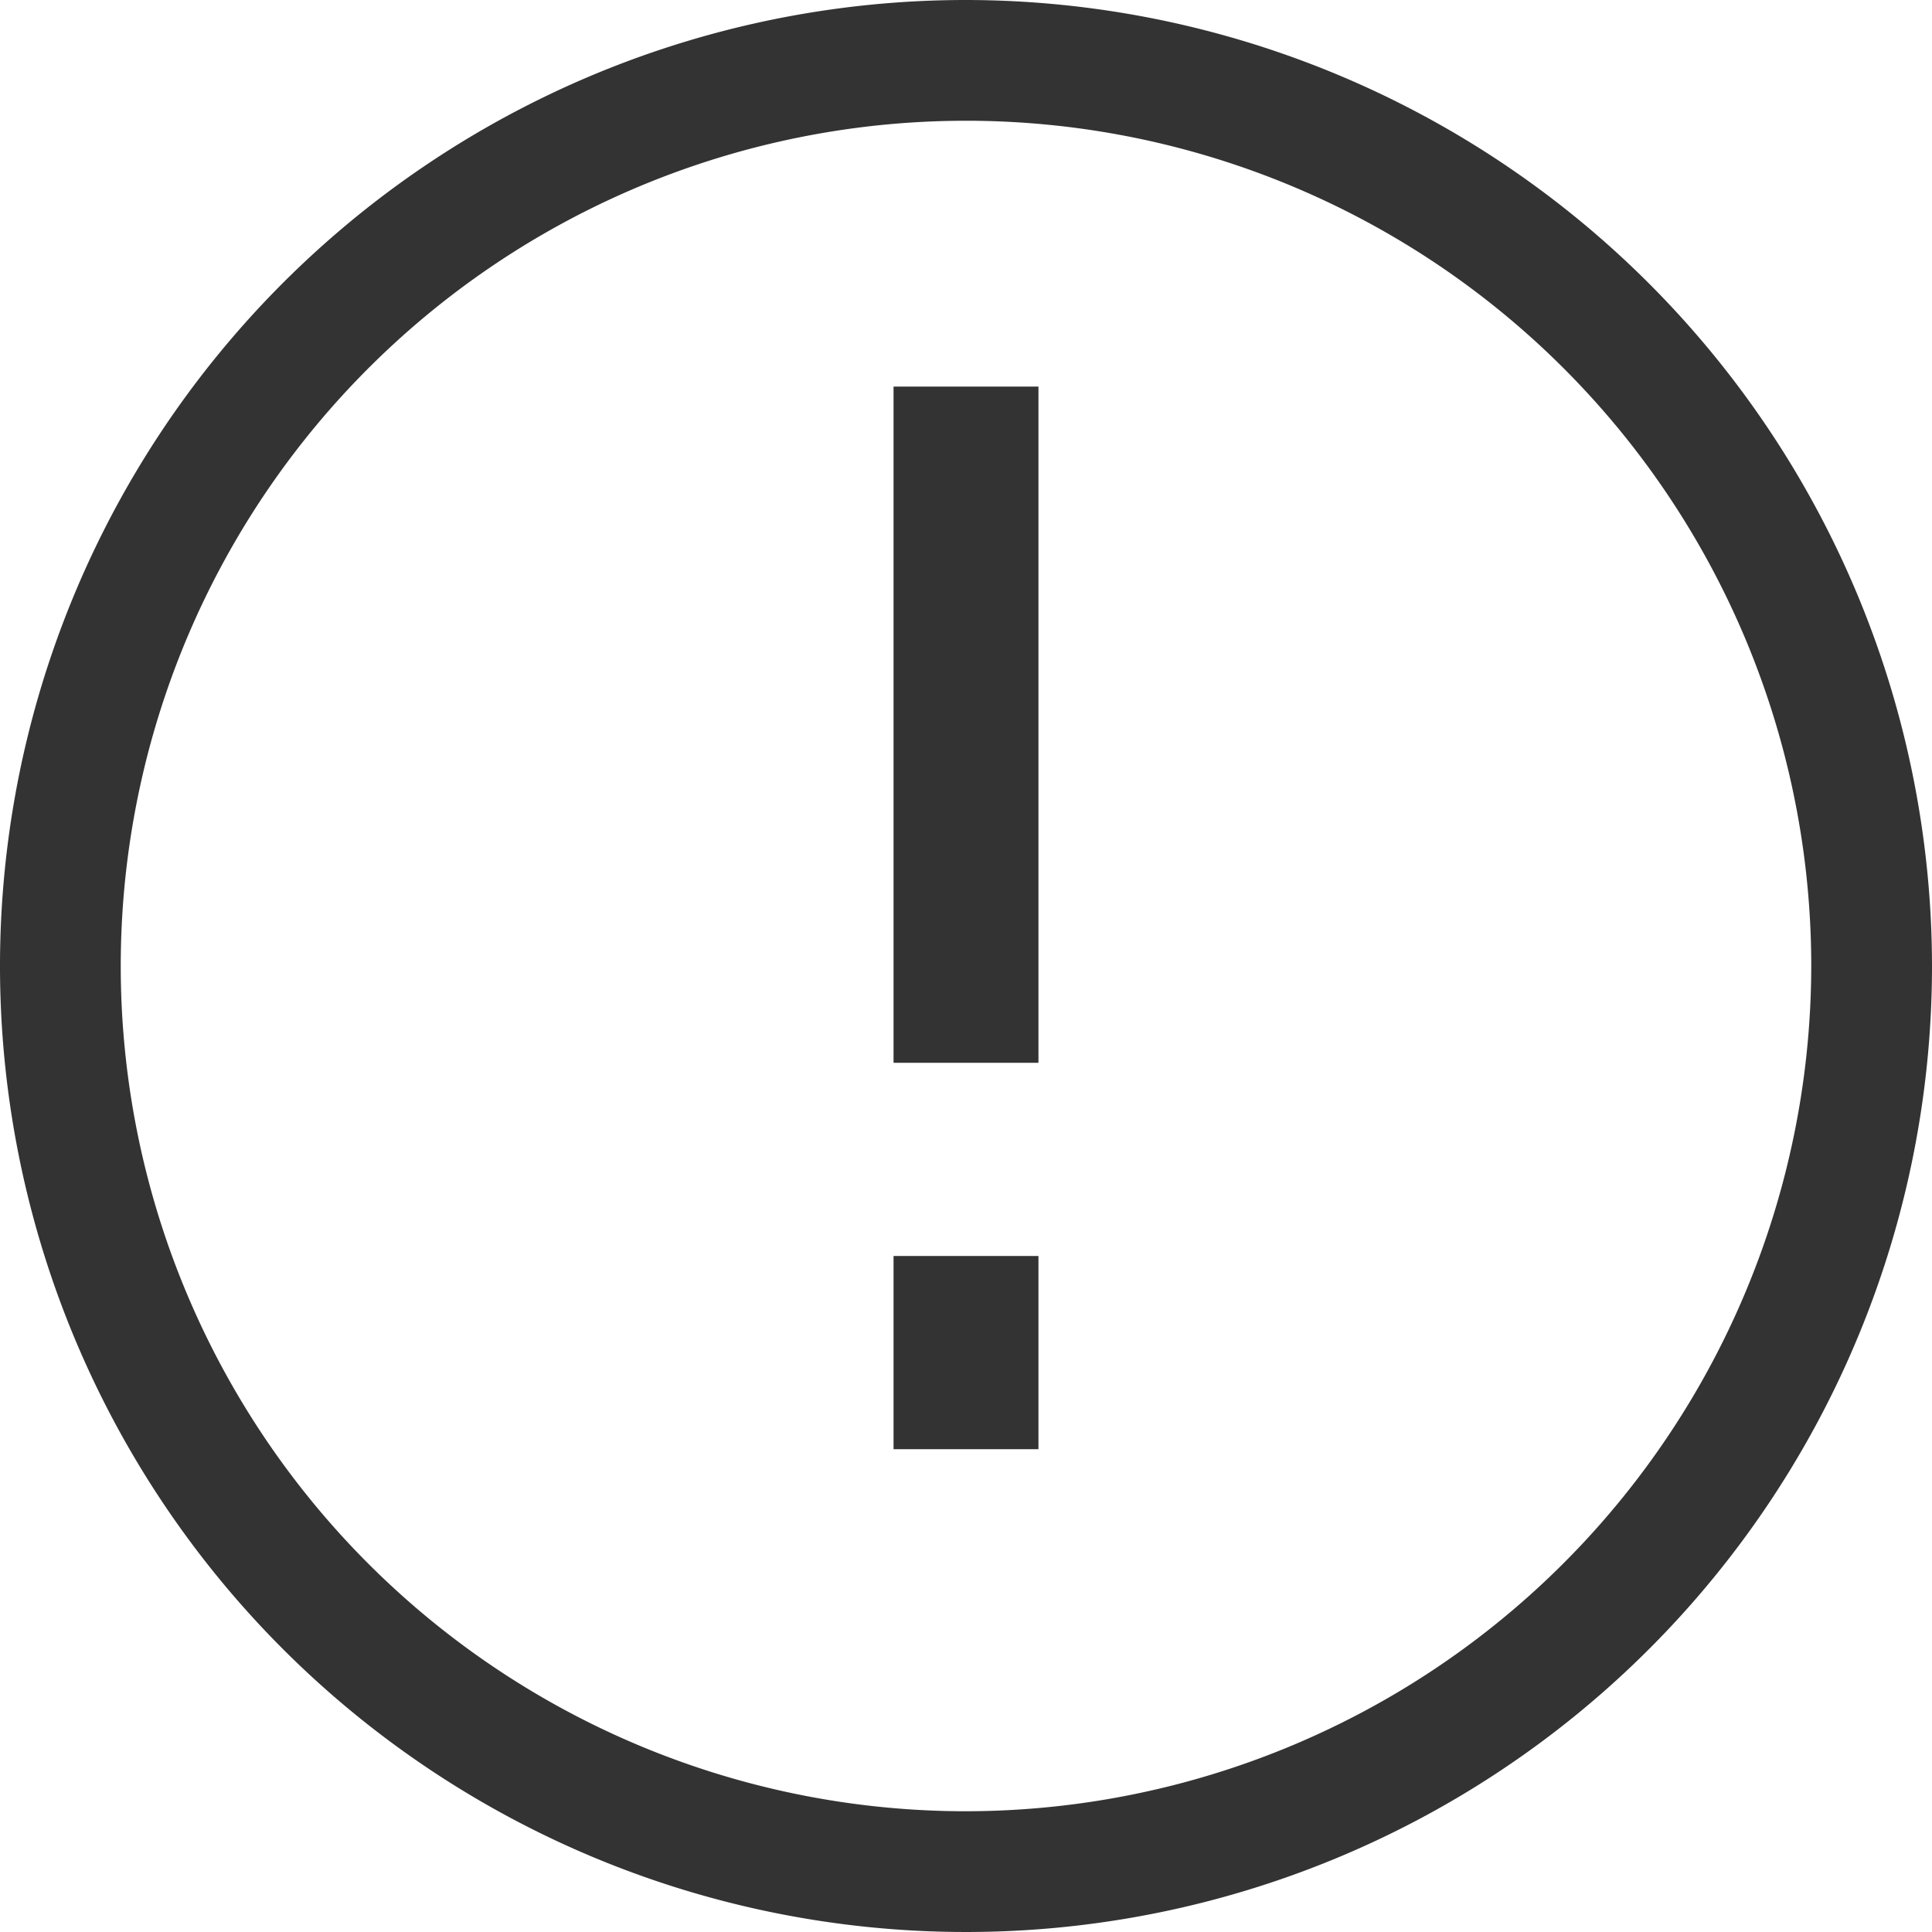 <svg data-name="アイコン ビックリマーク" xmlns="http://www.w3.org/2000/svg" width="20" height="20"><path data-name="パス 876" d="M10 0a10 10 0 1 0 10 10A10.011 10.011 0 0 0 10 0Zm0 18.75A8.75 8.75 0 1 1 18.75 10 8.76 8.76 0 0 1 10 18.75Z" fill="#333"/><path data-name="合体 32" d="M9.25 15.002v-2h1.5v2Zm0-4v-7h1.5v7Z" fill="#333"/></svg>